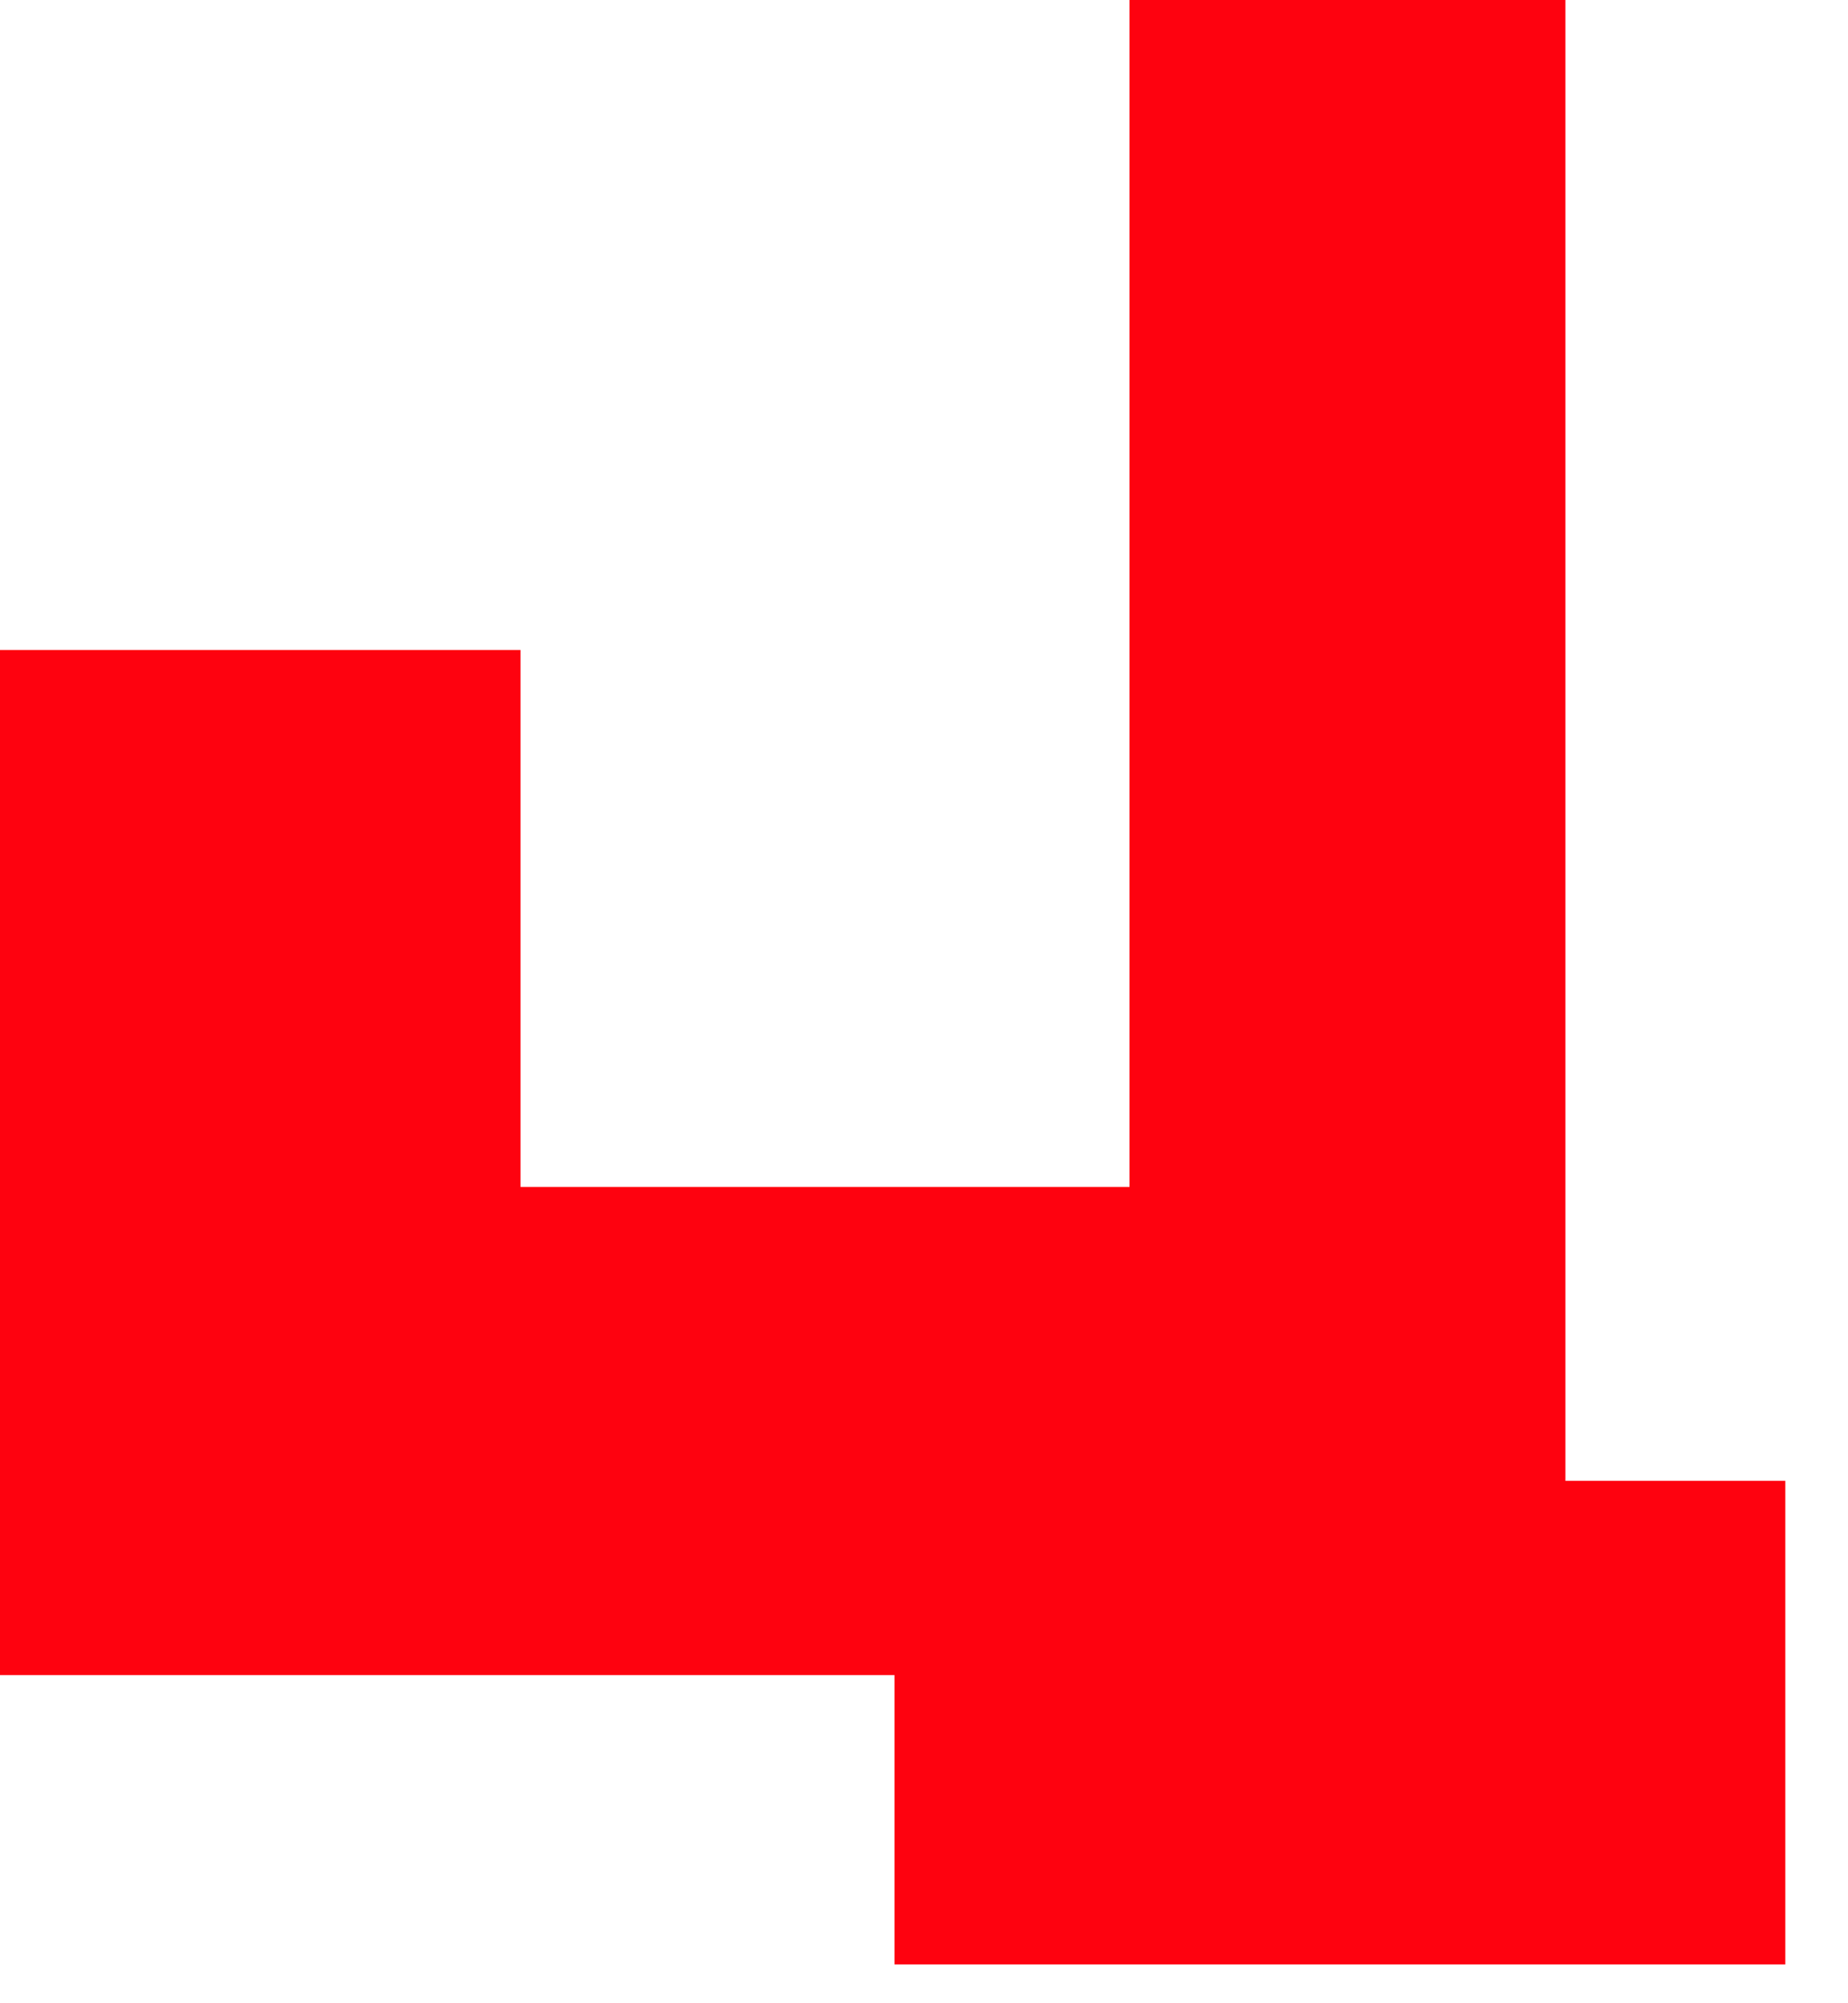 <svg width="24" height="26" viewBox="0 0 24 26" fill="none" xmlns="http://www.w3.org/2000/svg">
<path d="M23.186 19.22V20.577V22.446V24.502V25.496H11.617V21.741H0V8.436H3.75H6.76V15.405H14.669V0H20.33V19.22H23.186Z" fill="#FE020F"/>
</svg>
